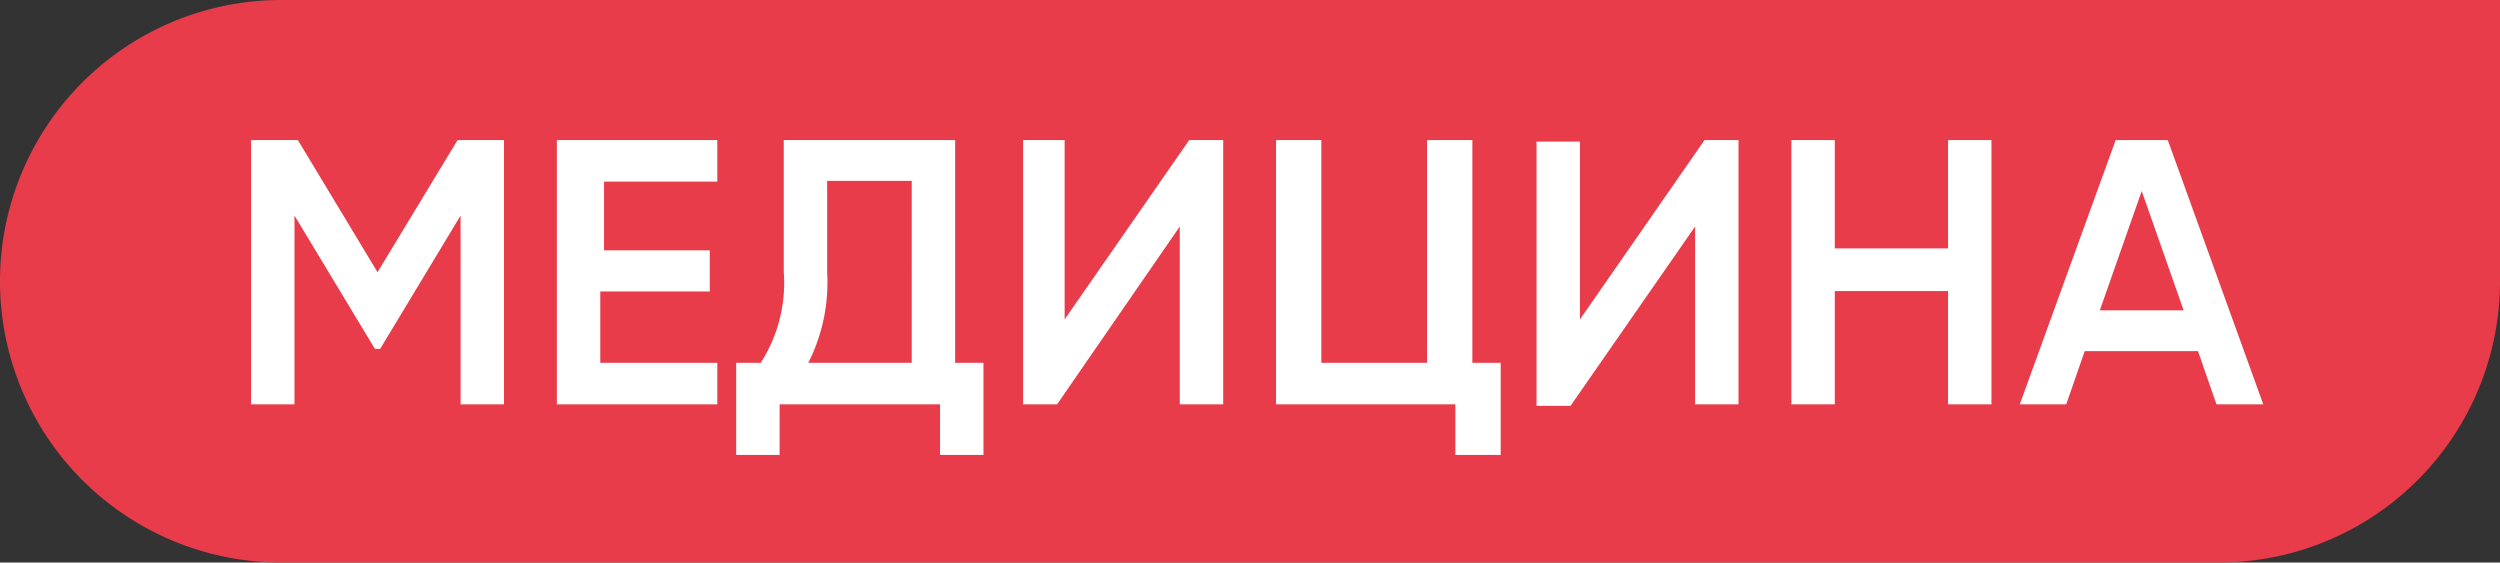 <?xml version="1.0" encoding="UTF-8"?> <svg xmlns="http://www.w3.org/2000/svg" viewBox="0 0 66.22 14.9"><rect x="0" y="0" width="66.22" height="14.9" fill="#333333" stroke="none"/><g id="Слой_2" data-name="Слой 2"><g id="Слой_1-2" data-name="Слой 1"><path d="M7.45,0H66.22a0,0,0,0,1,0,0V7.45a7.45,7.45,0,0,1-7.45,7.45H7.45A7.45,7.45,0,0,1,0,7.45v0A7.45,7.45,0,0,1,7.45,0Z" style="fill:#e83c4a"></path><path d="M13.35,3.71v7H12.2v-5L10.07,9.24H9.93L7.8,5.71v5H6.65v-7H7.89L10,7.21l2.12-3.5Z" style="fill:#fff"></path><path d="M15.9,9.61H19v1.1H14.75v-7H19v1.1h-3V6.63h2.8V7.72H15.9Z" style="fill:#fff"></path><path d="M25.3,9.61h.75v2.44H24.9V10.71H20.65v1.34H19.5V9.61h.65a3.91,3.91,0,0,0,.61-2.41V3.71H25.3Zm-3.89,0h2.74V4.79H21.91V7.22A4.7,4.7,0,0,1,21.41,9.61Z" style="fill:#fff"></path><path d="M31.25,10.71V6L28,10.71h-.9v-7H28.2V8.46l3.3-4.75h.9v7Z" style="fill:#fff"></path><path d="M39,9.61h.75v2.44H38.55V10.71H33.8v-7H35v5.9H37.8V3.71H39Z" style="fill:#fff"></path><path d="M44.9,10.71V6l-3.3,4.75h-.9v-7h1.15V8.46l3.3-4.75h.9v7Z" style="fill:#fff"></path><path d="M51.6,3.71h1.15v7H51.6v-3h-3v3H47.45v-7H48.6V6.58h3Z" style="fill:#fff"></path><path d="M58.71,10.71,58.22,9.3h-3l-.49,1.41H53.5l2.54-7h1.38l2.53,7ZM55.62,8.22h2.22L56.73,5.06Z" style="fill:#fff"></path></g></g></svg> 